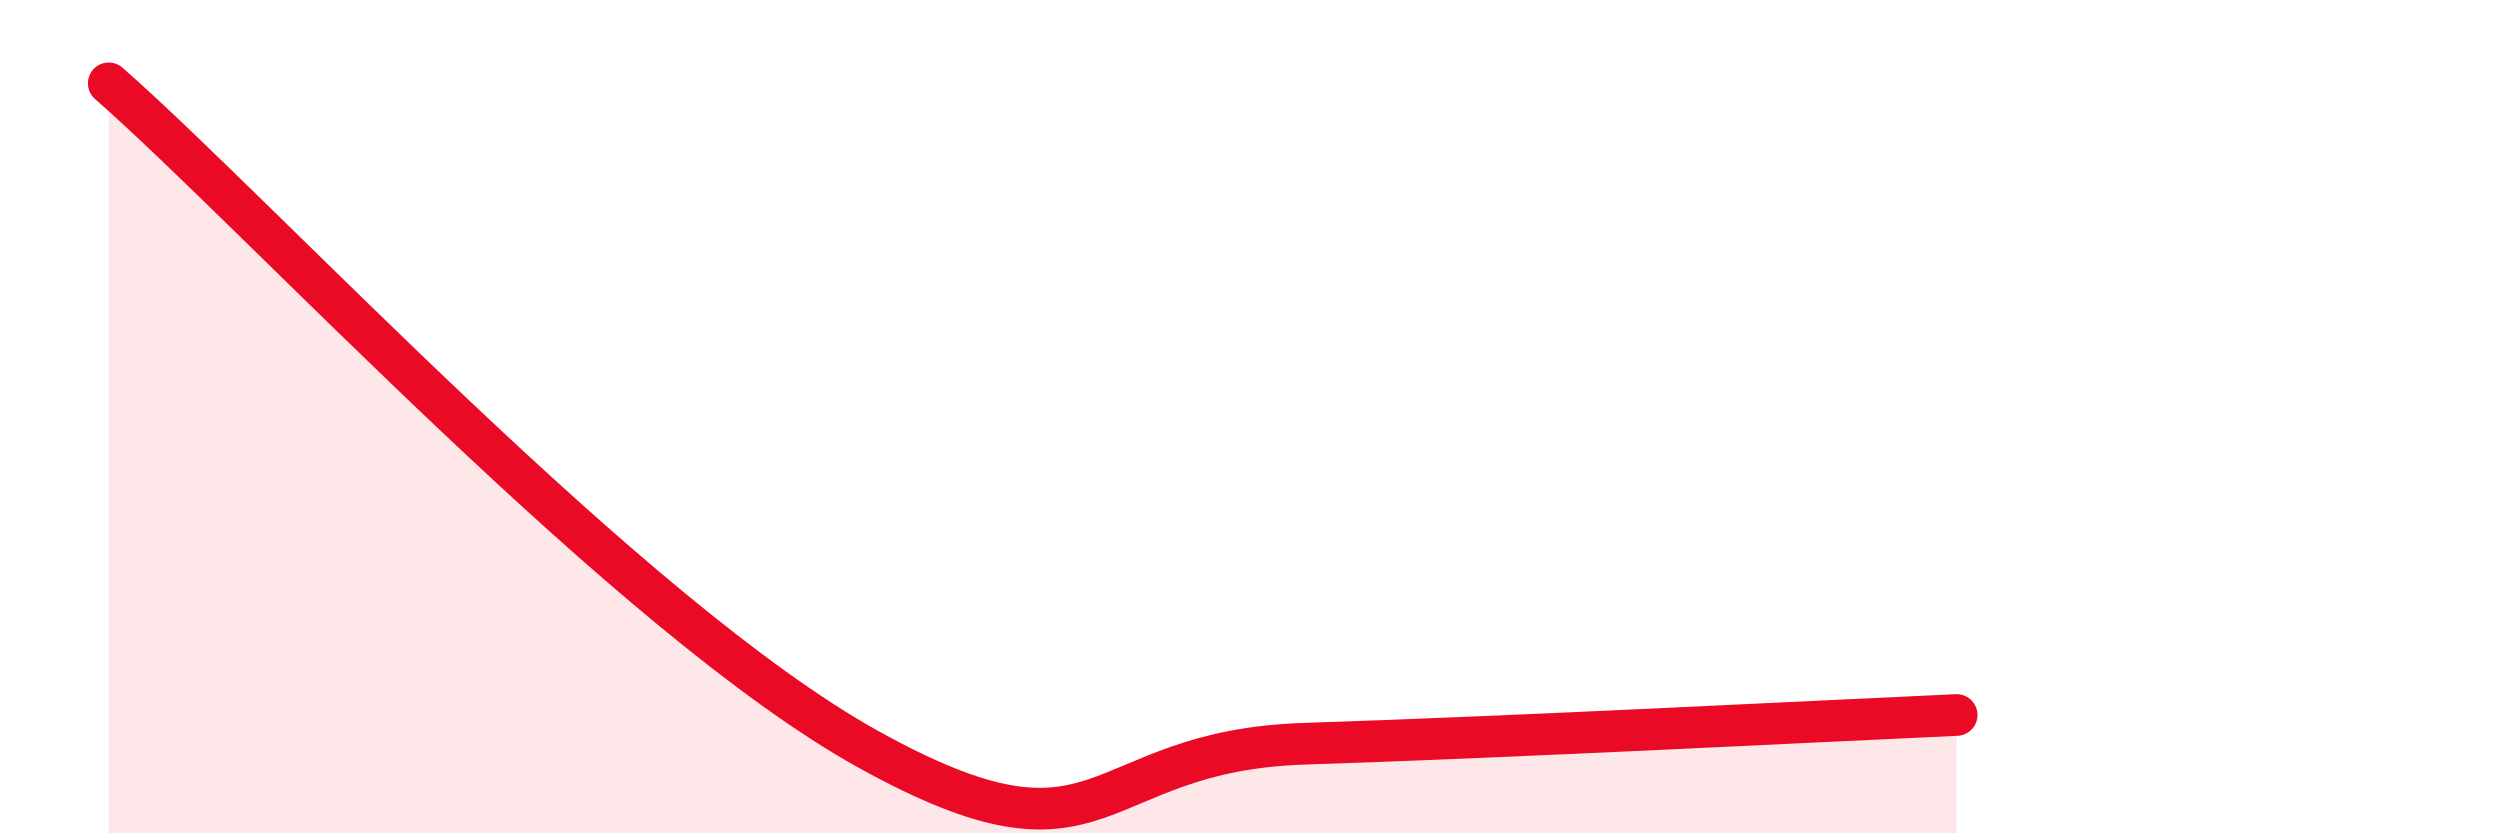 
    <svg width="60" height="20" viewBox="0 0 60 20" xmlns="http://www.w3.org/2000/svg">
      <path
        d="M 2.61,2 C 6.26,5.2 15.13,14.83 20.87,18 C 26.61,21.17 26.08,18.02 31.3,17.85 C 36.52,17.68 43.83,17.3 46.96,17.16L46.96 20L2.61 20Z"
        fill="#EB0A25"
        opacity="0.1"
        stroke-linecap="round"
        stroke-linejoin="round"
      />
      <path
        d="M 2.61,2 C 6.26,5.2 15.13,14.83 20.87,18 C 26.61,21.17 26.08,18.02 31.3,17.85 C 36.52,17.68 43.83,17.3 46.96,17.16"
        stroke="#EB0A25"
        stroke-width="1"
        fill="none"
        stroke-linecap="round"
        stroke-linejoin="round"
      />
    </svg>
  
